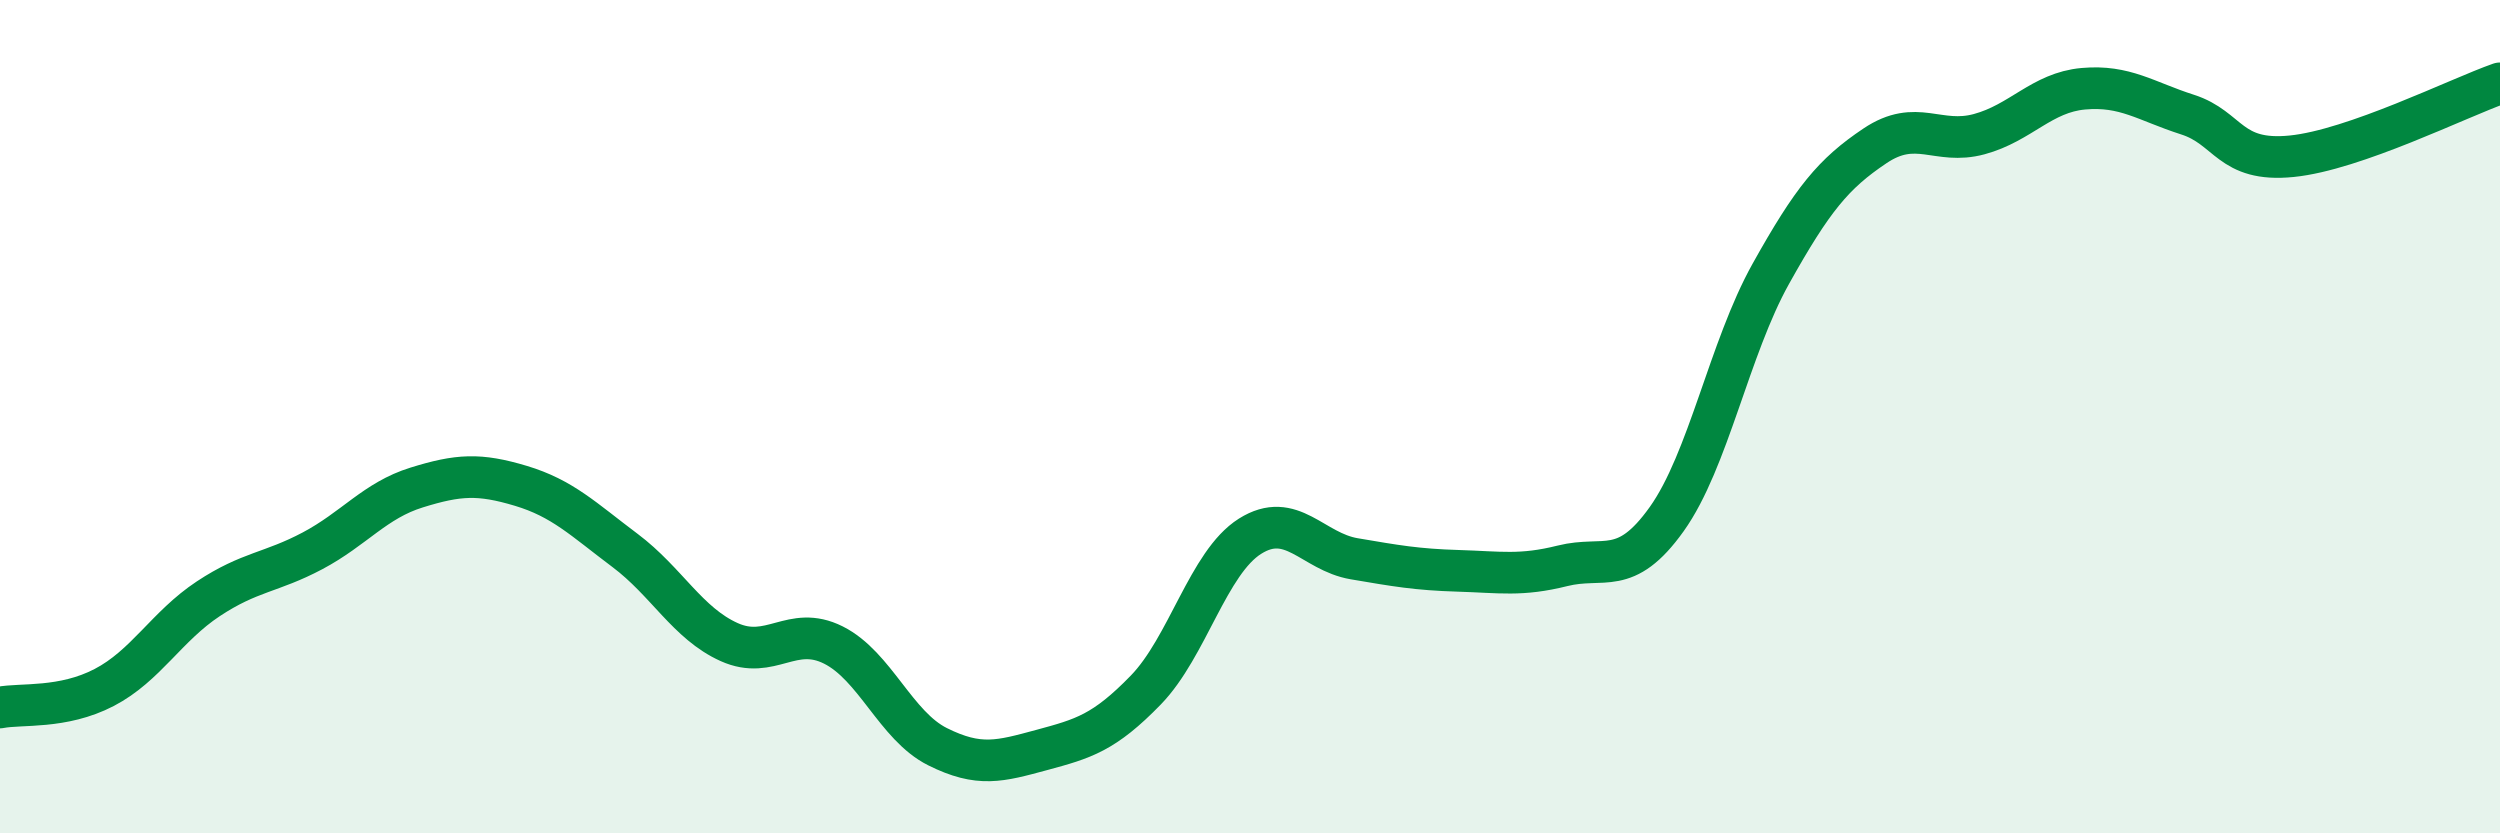
    <svg width="60" height="20" viewBox="0 0 60 20" xmlns="http://www.w3.org/2000/svg">
      <path
        d="M 0,16.98 C 0.5,16.88 1.5,17.02 2.5,16.5 C 3.5,15.98 4,15.03 5,14.37 C 6,13.71 6.5,13.75 7.5,13.22 C 8.5,12.69 9,12.01 10,11.7 C 11,11.39 11.5,11.36 12.5,11.66 C 13.5,11.96 14,12.46 15,13.21 C 16,13.96 16.5,14.96 17.5,15.41 C 18.5,15.86 19,14.98 20,15.48 C 21,15.98 21.5,17.42 22.5,17.92 C 23.5,18.42 24,18.27 25,18 C 26,17.73 26.5,17.59 27.5,16.56 C 28.5,15.53 29,13.5 30,12.87 C 31,12.24 31.5,13.24 32.5,13.41 C 33.5,13.58 34,13.67 35,13.7 C 36,13.73 36.5,13.83 37.5,13.58 C 38.5,13.33 39,13.86 40,12.46 C 41,11.06 41.5,8.36 42.5,6.57 C 43.5,4.78 44,4.17 45,3.5 C 46,2.83 46.5,3.49 47.5,3.22 C 48.5,2.95 49,2.22 50,2.13 C 51,2.04 51.5,2.43 52.5,2.75 C 53.5,3.07 53.5,3.9 55,3.75 C 56.5,3.6 59,2.35 60,2L60 20L0 20Z"
        fill="#008740"
        opacity="0.1"
        stroke-linecap="round"
        stroke-linejoin="round"
      />
      <path
        d="M 0,16.98 C 0.5,16.88 1.5,17.02 2.5,16.5 C 3.5,15.98 4,15.03 5,14.37 C 6,13.71 6.5,13.75 7.5,13.22 C 8.5,12.69 9,12.01 10,11.7 C 11,11.39 11.5,11.36 12.5,11.66 C 13.5,11.96 14,12.46 15,13.21 C 16,13.96 16.5,14.96 17.5,15.41 C 18.5,15.86 19,14.98 20,15.48 C 21,15.98 21.5,17.42 22.5,17.92 C 23.5,18.42 24,18.27 25,18 C 26,17.73 26.5,17.59 27.5,16.56 C 28.5,15.53 29,13.5 30,12.87 C 31,12.24 31.5,13.24 32.5,13.41 C 33.5,13.58 34,13.67 35,13.7 C 36,13.73 36.5,13.83 37.5,13.58 C 38.5,13.33 39,13.86 40,12.46 C 41,11.06 41.5,8.36 42.5,6.57 C 43.5,4.78 44,4.17 45,3.5 C 46,2.83 46.5,3.49 47.5,3.22 C 48.5,2.95 49,2.22 50,2.13 C 51,2.04 51.5,2.43 52.5,2.75 C 53.5,3.07 53.5,3.9 55,3.75 C 56.5,3.6 59,2.35 60,2"
        stroke="#008740"
        stroke-width="1"
        fill="none"
        stroke-linecap="round"
        stroke-linejoin="round"
      />
    </svg>
  